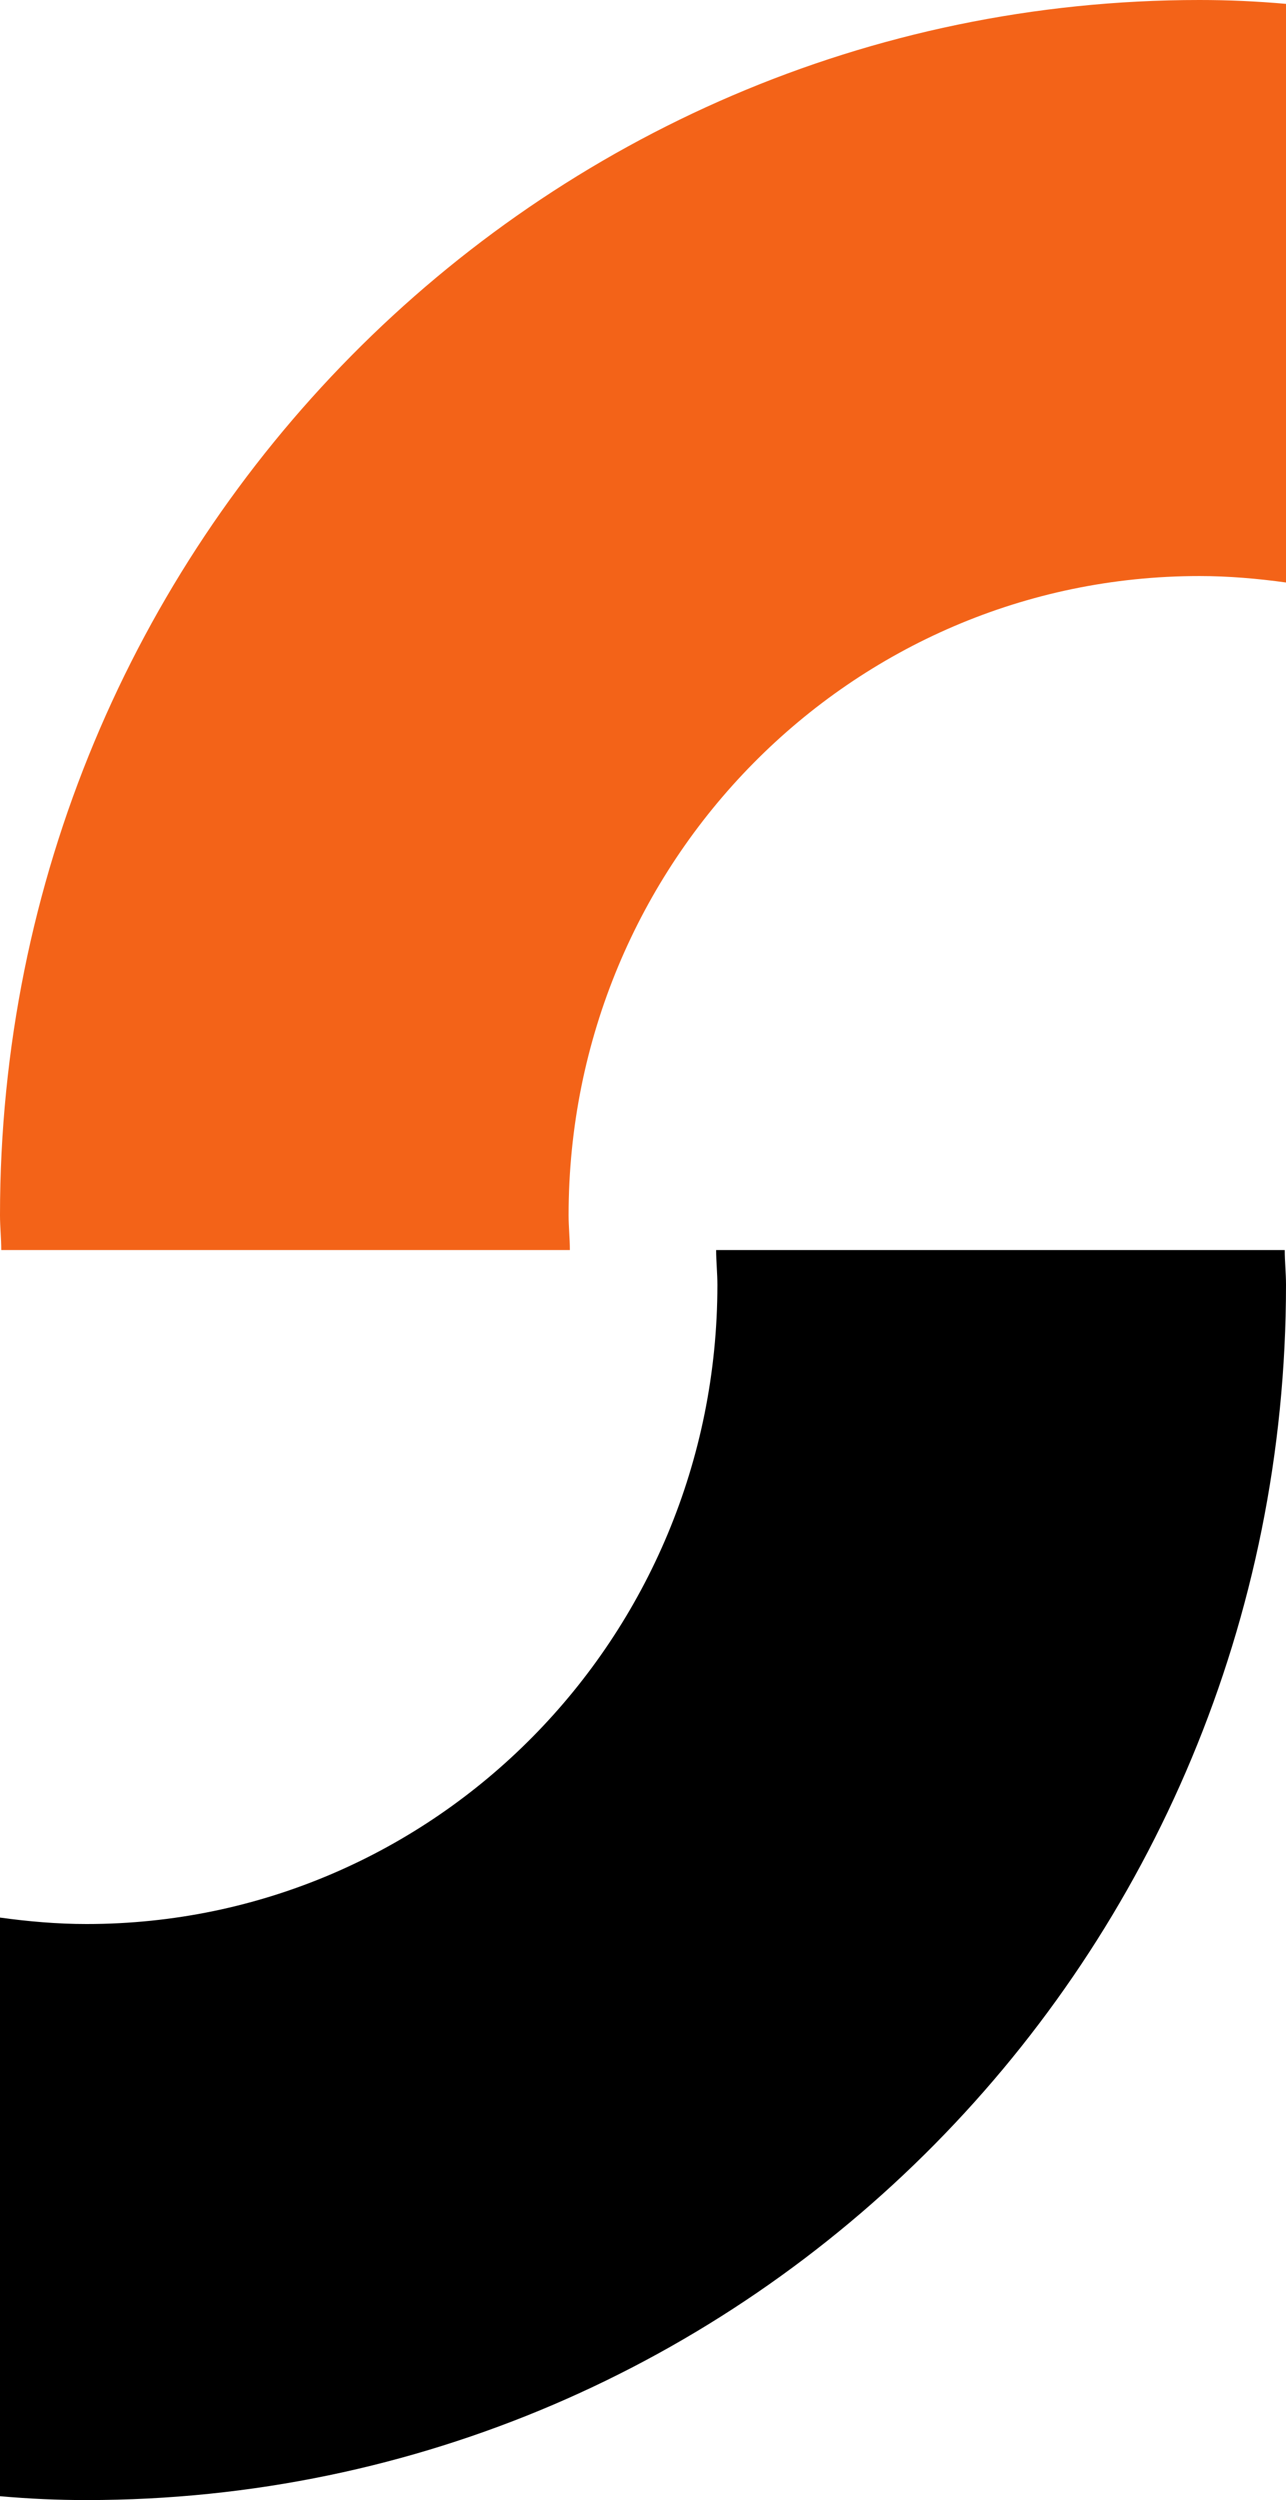 <?xml version="1.0" encoding="UTF-8" standalone="no"?>
<svg
   width="70"
   height="136"
   viewBox="0 0 70 136"
   fill="none"
   version="1.1"
   id="svg2"
   sodipodi:docname="shape-1-orange.svg"
   inkscape:version="1.3.2 (091e20e, 2023-11-25, custom)"
   xmlns:inkscape="http://www.inkscape.org/namespaces/inkscape"
   xmlns:sodipodi="http://sodipodi.sourceforge.net/DTD/sodipodi-0.dtd"
   xmlns="http://www.w3.org/2000/svg"
   xmlns:svg="http://www.w3.org/2000/svg">
  <defs
     id="defs2" />
  <sodipodi:namedview
     id="namedview2"
     pagecolor="#505050"
     bordercolor="#eeeeee"
     borderopacity="1"
     inkscape:showpageshadow="0"
     inkscape:pageopacity="0"
     inkscape:pagecheckerboard="0"
     inkscape:deskcolor="#d1d1d1"
     inkscape:zoom="6.9191176"
     inkscape:cx="34.975558"
     inkscape:cy="67.927736"
     inkscape:window-width="1350"
     inkscape:window-height="1212"
     inkscape:window-x="3343"
     inkscape:window-y="92"
     inkscape:window-maximized="0"
     inkscape:current-layer="svg2" />
  <path
     d="M70 69.893C70 69.262 69.931 68.631 69.931 68L38.981 68C38.981 68.631 39.05 69.262 39.05 69.893C39.05 89.101 23.68 104.664 4.708 104.664C3.116 104.664 1.523 104.524 -3.3159e-06 104.313L-4.69177e-06 135.79C1.592 135.93 3.116 136 4.708 136C40.781 136 70 106.417 70 69.893Z"
     fill="black"
     id="path1" />
  <path
     d="M2.25712e-08 66.107C1.50475e-08 66.738 0.069 67.369 0.069 68L31.019 68C31.019 67.369 30.95 66.738 30.95 66.107C30.95 46.899 46.321 31.336 65.292 31.336C66.884 31.336 68.477 31.476 70 31.687L70 0.21C68.407 0.07 66.884 -7.35077e-07 65.292 -7.54067e-07C29.219 -1.18424e-06 4.58112e-07 29.584 2.25712e-08 66.107Z"
     fill="#68AA98"
     id="path2"
     style="fill:#f36318;fill-opacity:1" />
</svg>

